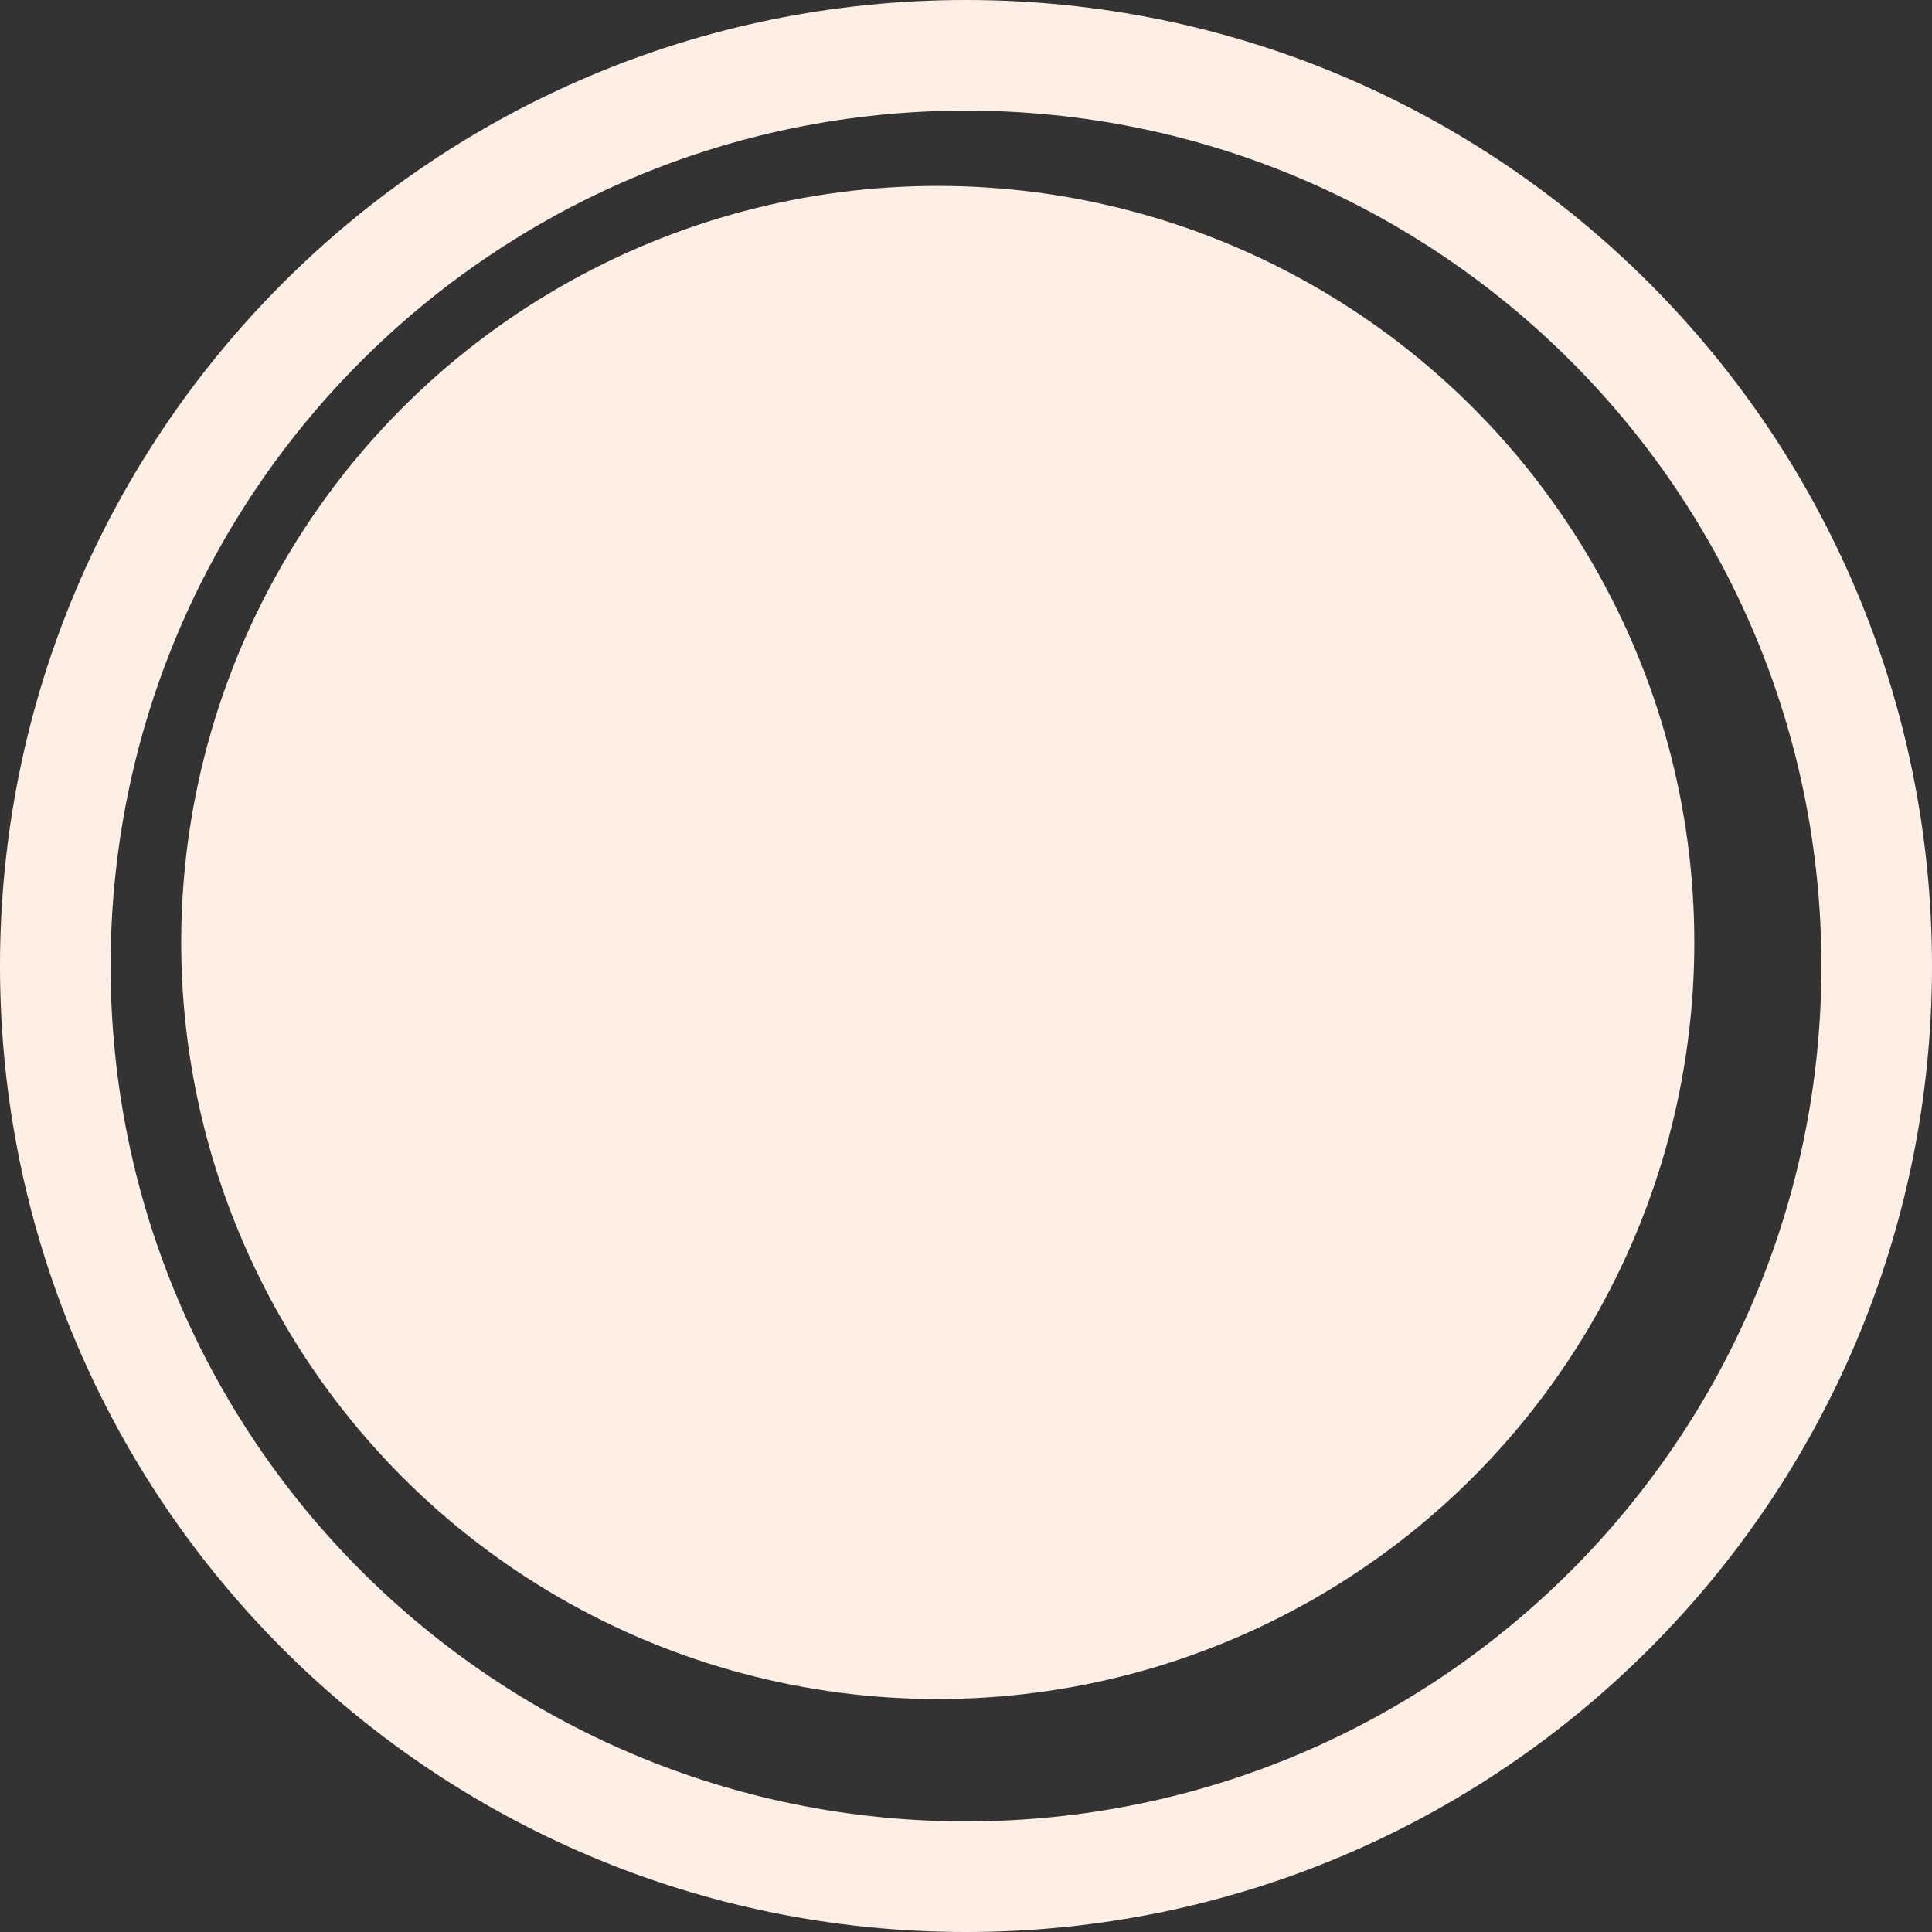 <?xml version="1.0" encoding="UTF-8"?>
<!DOCTYPE svg PUBLIC "-//W3C//DTD SVG 1.1//EN" "http://www.w3.org/Graphics/SVG/1.1/DTD/svg11.dtd">
<!-- Creator: CorelDRAW -->
<svg xmlns="http://www.w3.org/2000/svg" xml:space="preserve" width="4.233in" height="4.233in" version="1.1" style="shape-rendering:geometricPrecision; text-rendering:geometricPrecision; image-rendering:optimizeQuality; fill-rule:evenodd; clip-rule:evenodd"
viewBox="0 0 4092.26 4092.26"
 xmlns:xlink="http://www.w3.org/1999/xlink"
 xmlns:xodm="http://www.corel.com/coreldraw/odm/2003">
 <rect x="0" y="0" width="4092.26" height="4092.26" fill="#333333" stroke="none"/>
 <defs>
  <style type="text/css">
   <![CDATA[
    .fil0 {fill:#FDEFE4}
   ]]>
  </style>
 </defs>
 <g id="Layer_x0020_1">
  <path class="fil0" d="M2046.13 0c1130.05,0 2046.13,916.08 2046.13,2046.13 0,1130.05 -916.08,2046.13 -2046.13,2046.13 -1130.05,0 -2046.13,-916.08 -2046.13,-2046.13 0,-1130.05 916.08,-2046.13 2046.13,-2046.13zm0 234.27c1000.66,0 1811.86,811.19 1811.86,1811.86 0,1000.66 -811.19,1811.86 -1811.86,1811.86 -1000.66,0 -1811.86,-811.19 -1811.86,-1811.86 0,-1000.66 811.19,-1811.86 1811.86,-1811.86z"/>
  <circle class="fil0" cx="1986.31" cy="1996.28" r="1602.51"/>
 </g>
</svg>
